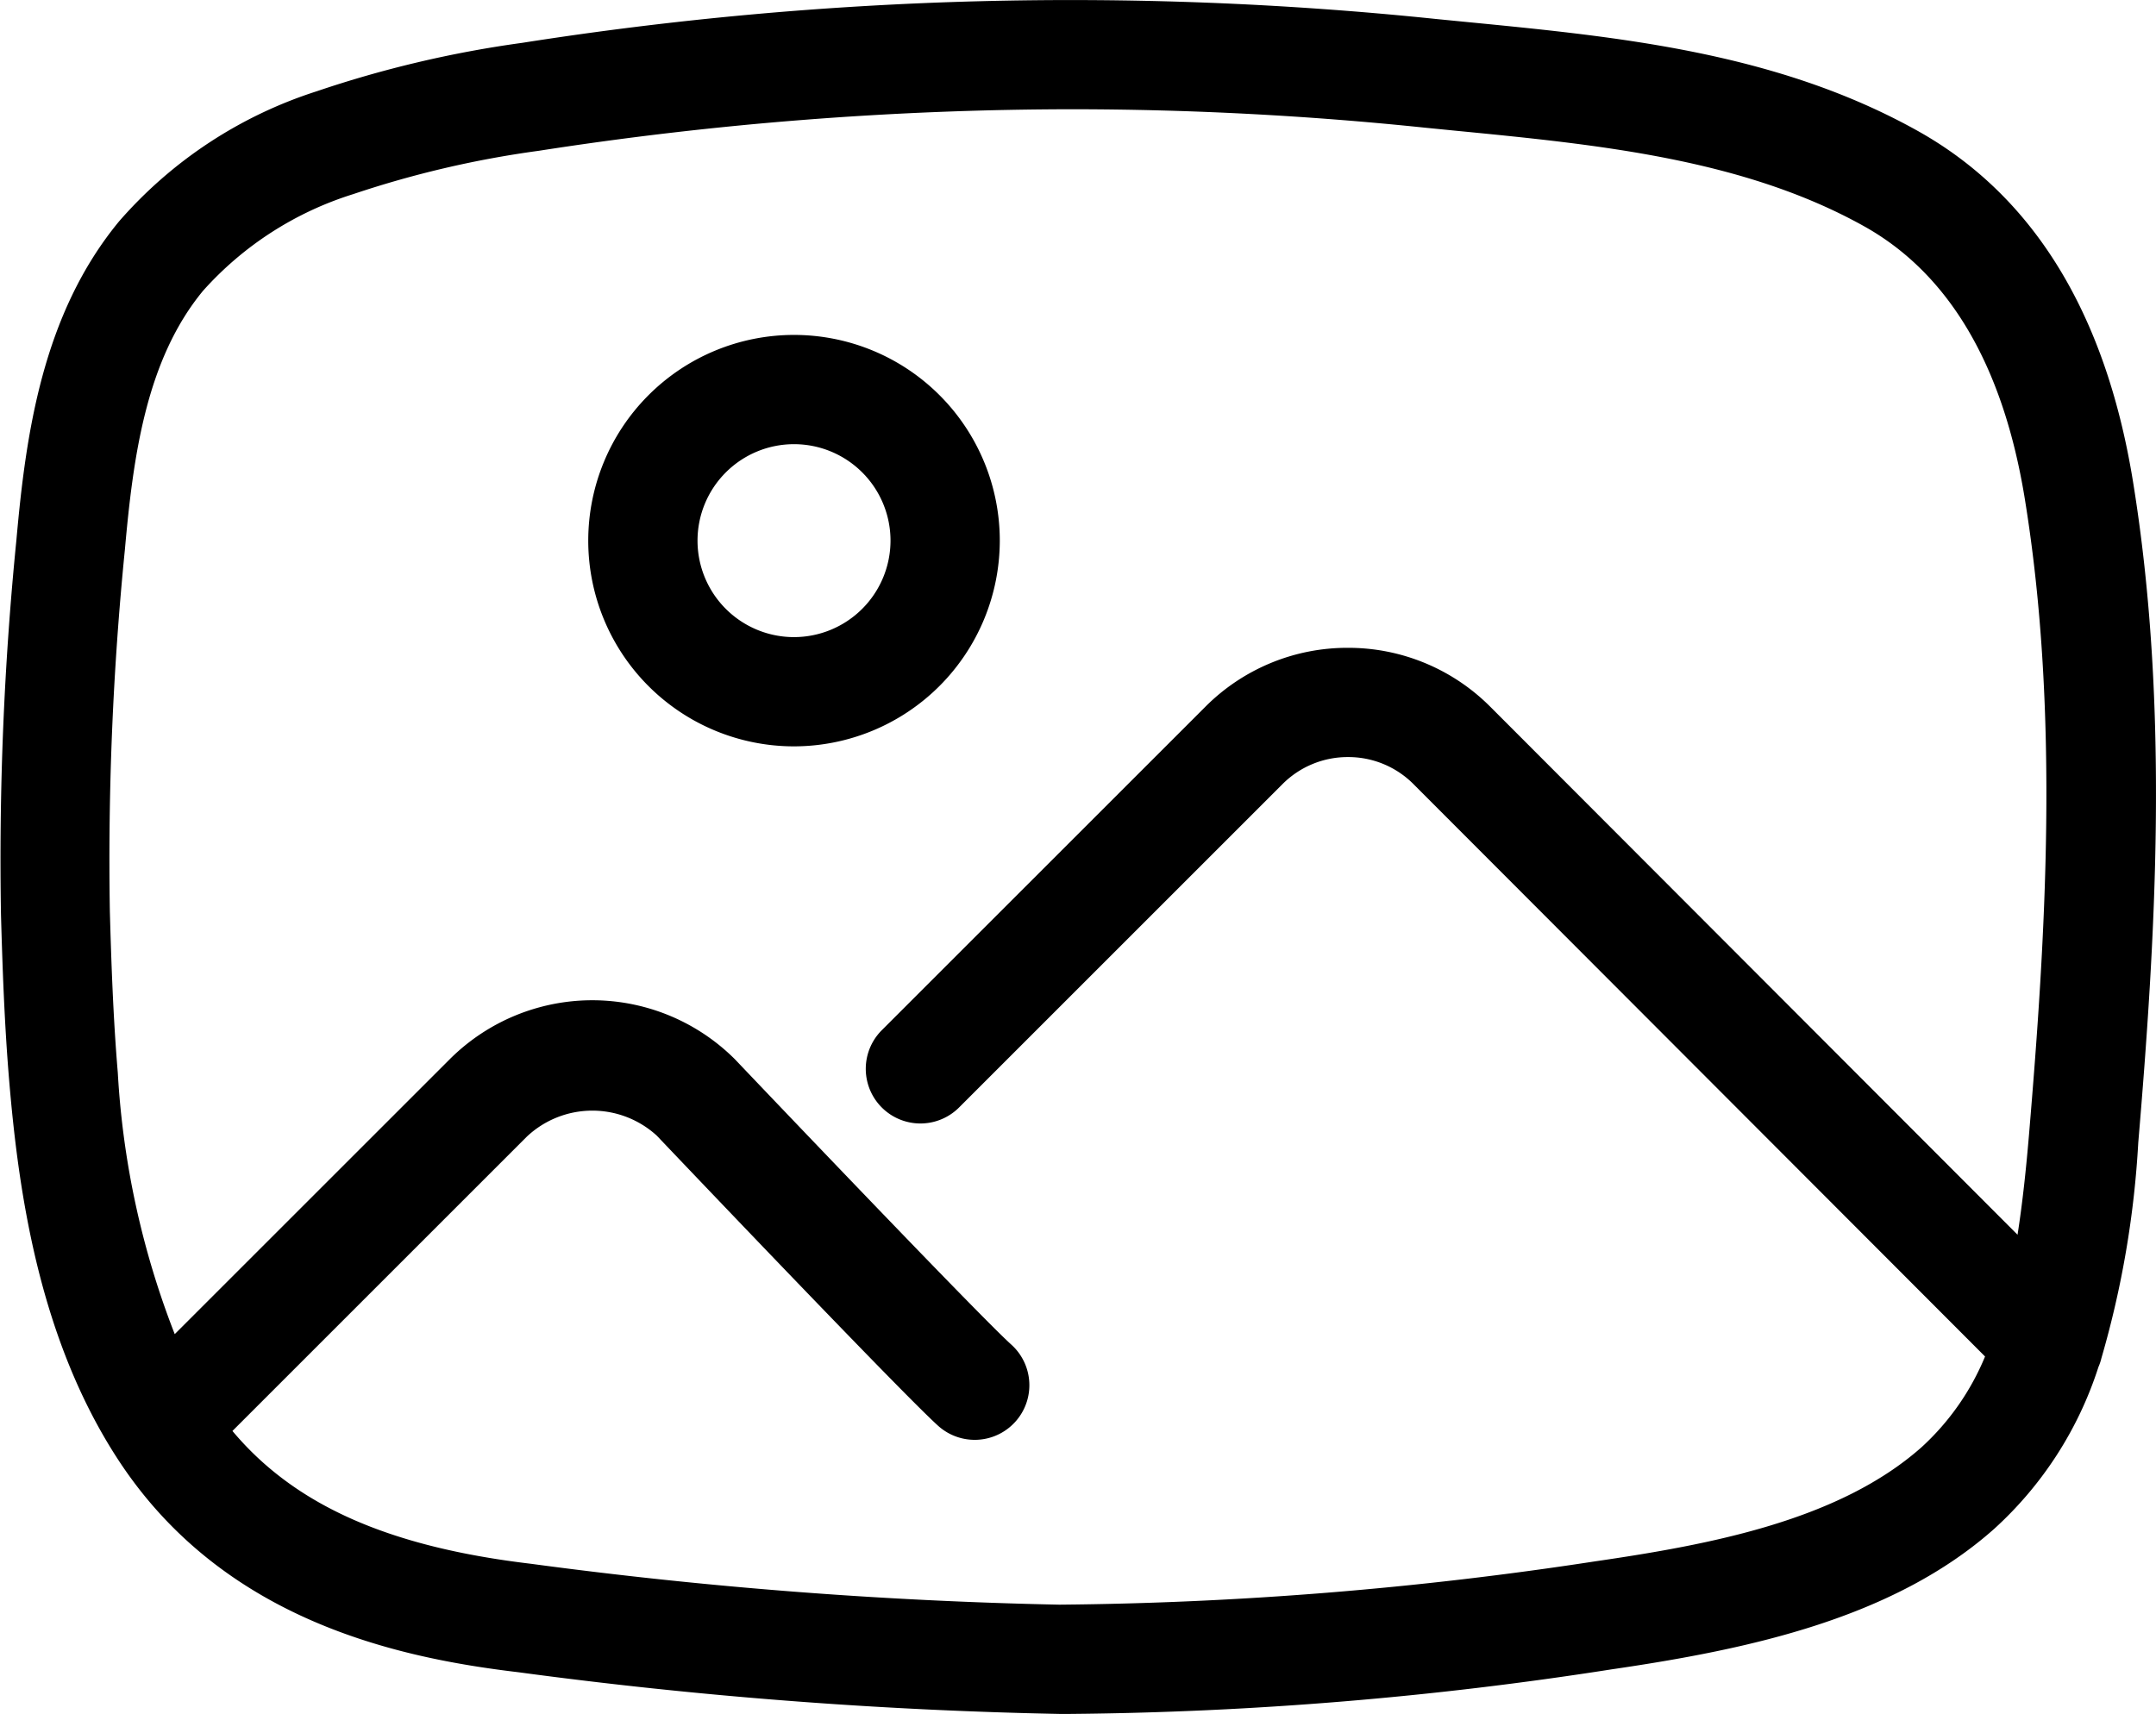 <svg xmlns='http://www.w3.org/2000/svg' width='59.188' height='47.065' viewBox='0 0 59.188 47.065'>
    <g id='pic-v1' transform='translate(-618.313 -253.744)'>
        <path id='Path_68' data-name='Path 68' class='section-icon'
            d='M645.76,268.59a5.649,5.649,0,1,0-5.649,5.649A5.656,5.656,0,0,0,645.76,268.59Zm-5.649,2.649a2.649,2.649,0,1,1,2.649-2.649A2.652,2.652,0,0,1,640.111,271.239Z' />
        <path id='Path_69' data-name='Path 69' class='section-icon2'
            d='M677.014,285.123c.464-5.51.872-11.912-.148-18.177-.751-4.61-2.742-7.845-5.92-9.615-3.863-2.152-8.187-2.575-12.369-2.983l-.835-.082a97.047,97.047,0,0,0-25.09.654A30.474,30.474,0,0,0,627,256.253a12.067,12.067,0,0,0-5.416,3.567c-2.112,2.559-2.563,5.861-2.821,8.756a88.3,88.3,0,0,0-.423,10.287c.039,1.378.092,2.984.228,4.591.262,3.1.839,7.08,2.99,10.375,2.874,4.4,7.649,5.439,10.991,5.835a130.5,130.5,0,0,0,14.836,1.144h.321a101.751,101.751,0,0,0,14.845-1.223c3.83-.559,7.754-1.413,10.506-3.857a10.231,10.231,0,0,0,2.864-4.447,1.4,1.4,0,0,0,.082-.244A26.426,26.426,0,0,0,677.014,285.123Zm-14.9,11.494a102.683,102.683,0,0,1-14.72,1.191,128.479,128.479,0,0,1-14.5-1.122c-3.908-.464-6.487-1.605-8.2-3.648l8.083-8.083a2.622,2.622,0,0,1,3.566-.027c.684.72,6.718,7.06,7.724,7.968a1.5,1.5,0,0,0,2.009-2.229c-.779-.7-5.721-5.873-7.585-7.833a5.539,5.539,0,0,0-7.835,0l-7.546,7.545a23.317,23.317,0,0,1-1.563-7.178c-.129-1.53-.18-3.085-.218-4.422a85.509,85.509,0,0,1,.412-9.937c.228-2.559.581-5.216,2.146-7.113a9.208,9.208,0,0,1,4.122-2.654h0a27.661,27.661,0,0,1,5.093-1.19,95.837,95.837,0,0,1,14.629-1.141,93.874,93.874,0,0,1,9.7.506l.847.084c3.877.378,7.884.77,11.2,2.618,2.336,1.3,3.823,3.817,4.419,7.476.965,5.928.568,12.112.12,17.443-.08.95-.177,1.881-.317,2.779l-14.466-14.49a5.5,5.5,0,0,0-3.918-1.627h0a5.5,5.5,0,0,0-3.917,1.623l-8.879,8.878a1.5,1.5,0,1,0,2.122,2.121l8.878-8.878a2.524,2.524,0,0,1,1.8-.744h0a2.524,2.524,0,0,1,1.8.746l15.688,15.714a6.974,6.974,0,0,1-1.745,2.493C668.791,295.5,665.253,296.159,662.114,296.617Z' />
    </g>
</svg>